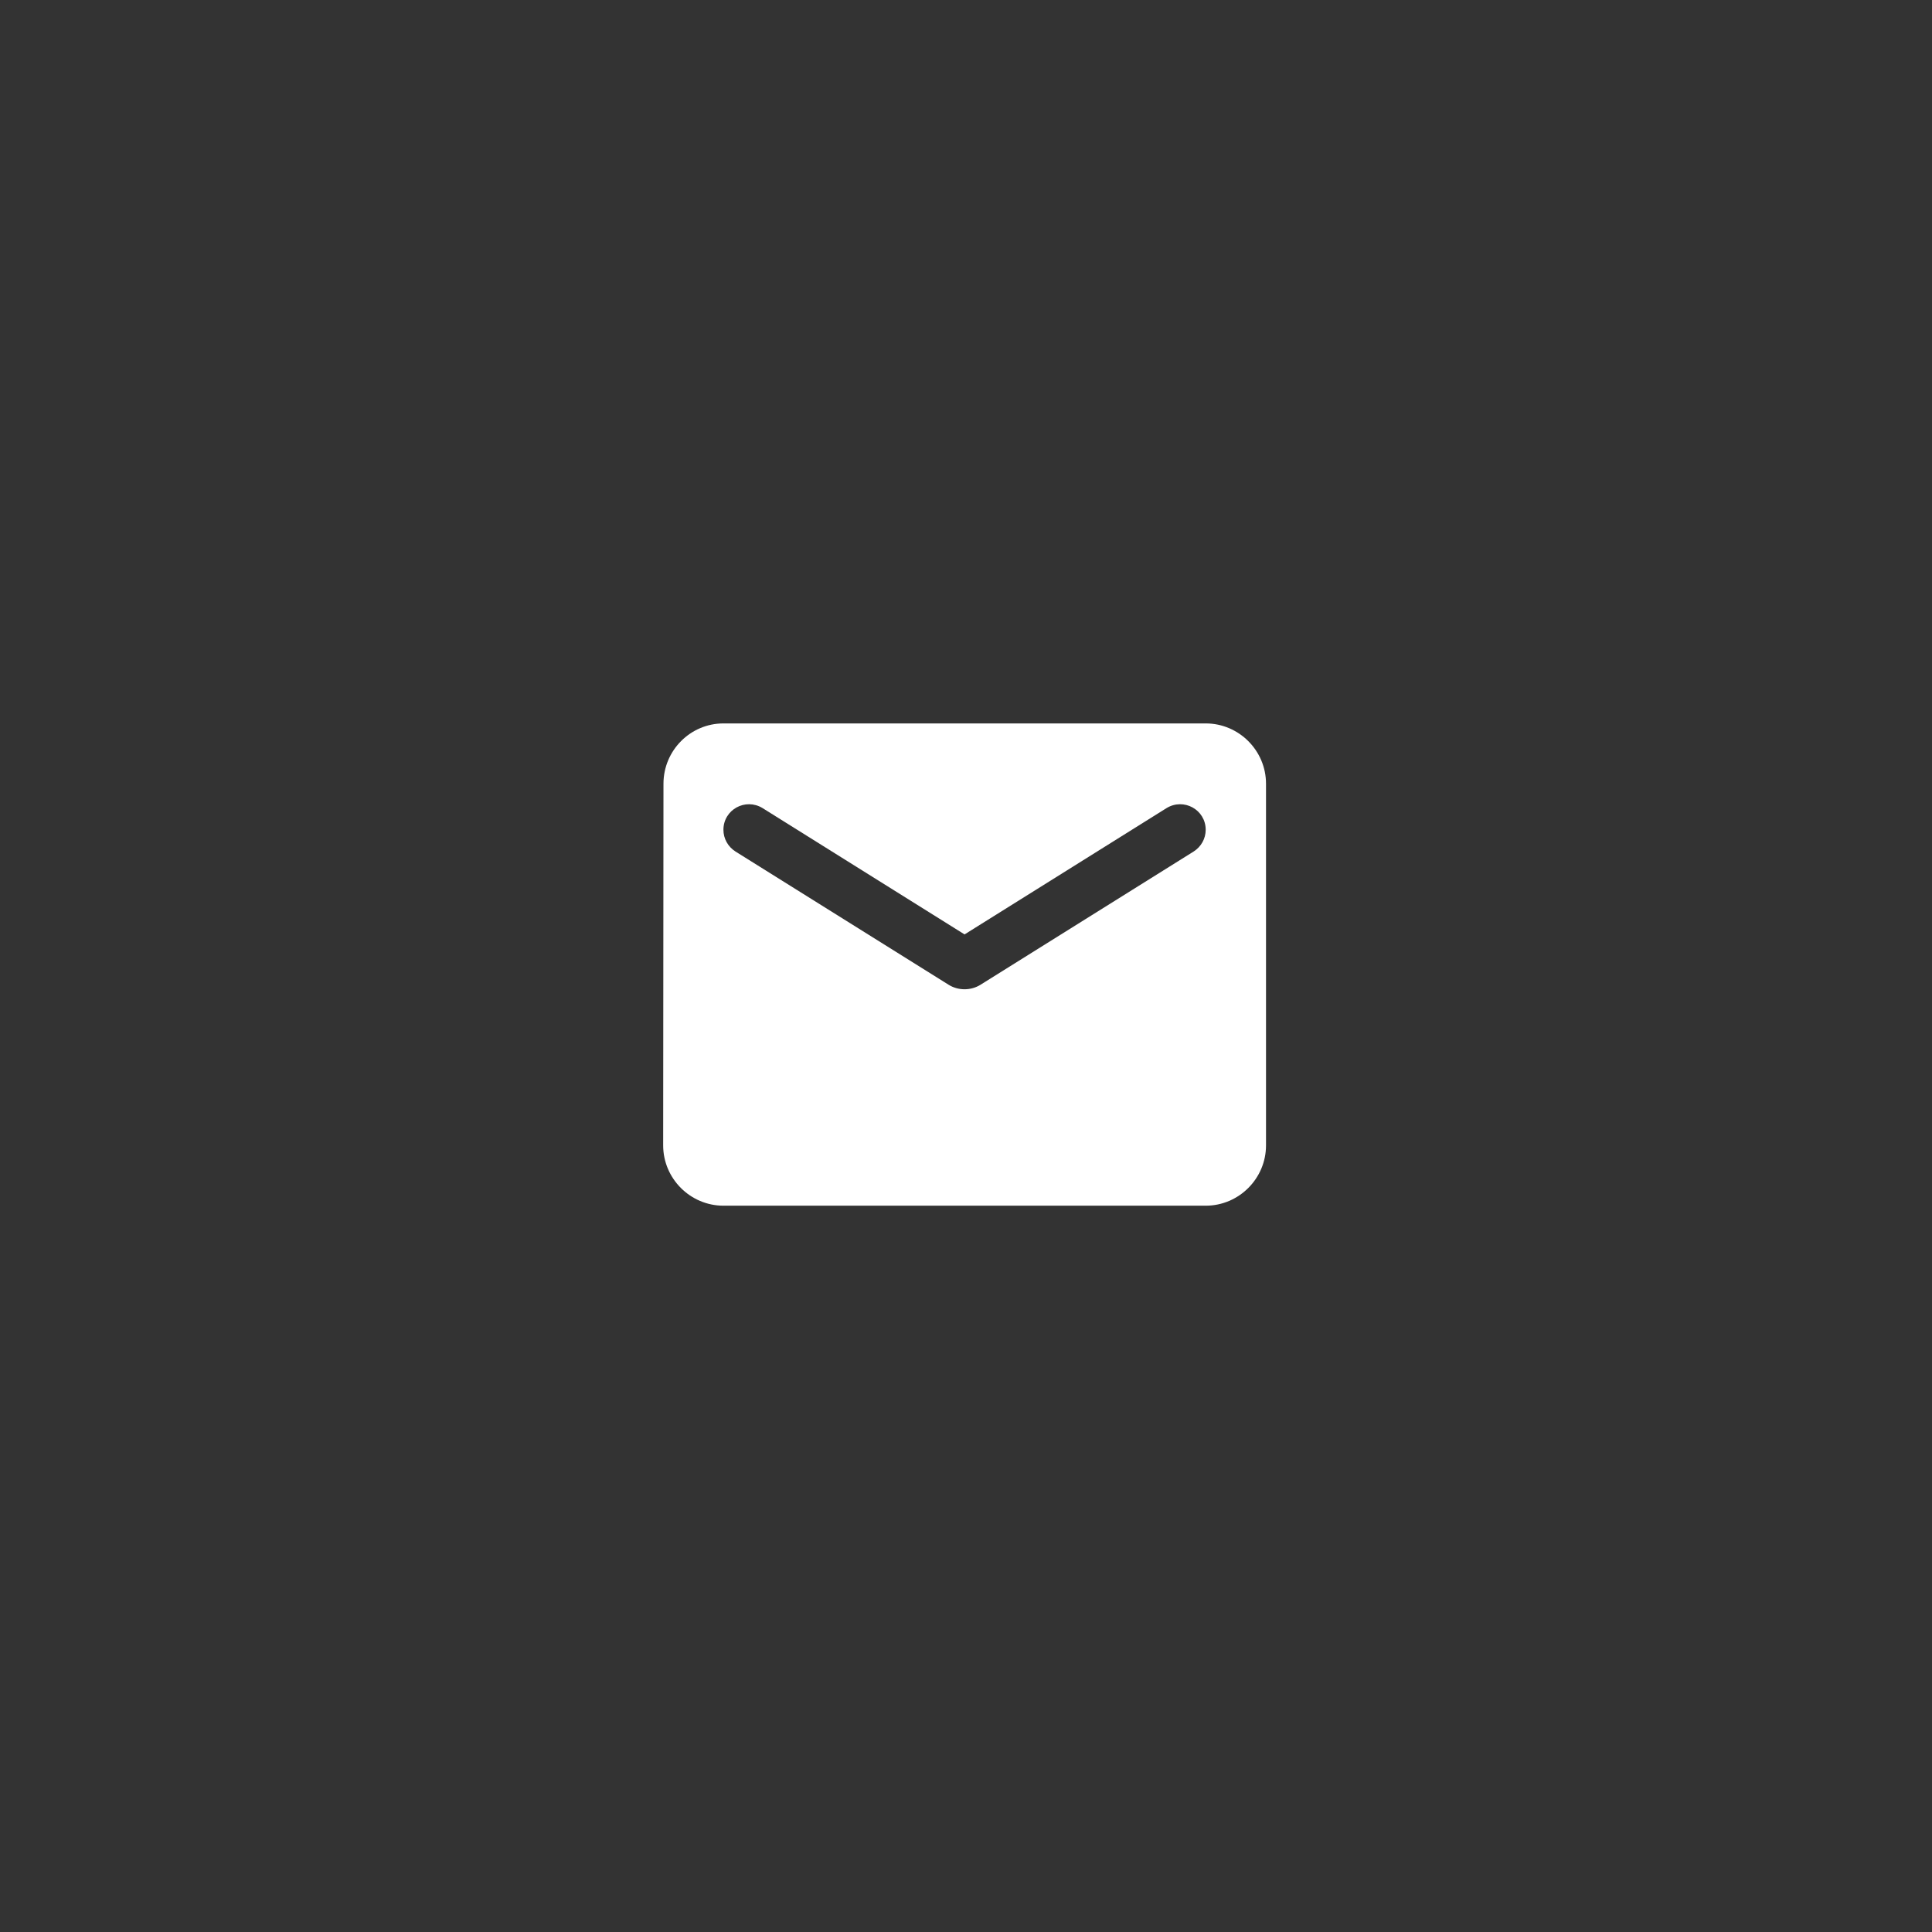 <svg xmlns="http://www.w3.org/2000/svg" width="63" height="63" viewBox="0 0 63 63" fill="none"><rect x="0" y="0" width="63" height="63" fill="#333333" stroke="none"/><path fill-rule="evenodd" clip-rule="evenodd" d="M39.317 23.59H23.591C22.51 23.59 21.635 24.474 21.635 25.556L21.625 37.35C21.625 38.431 22.51 39.316 23.591 39.316H39.317C40.398 39.316 41.283 38.431 41.283 37.35V25.556C41.283 24.474 40.398 23.59 39.317 23.59ZM38.923 27.767L31.974 32.111C31.659 32.308 31.247 32.308 30.932 32.111L23.983 27.767C23.737 27.61 23.59 27.345 23.59 27.059C23.59 26.401 24.307 26.008 24.868 26.352L31.453 30.47L38.038 26.352C38.599 26.008 39.316 26.401 39.316 27.059C39.316 27.345 39.169 27.61 38.923 27.767Z" fill="white"></path></svg>